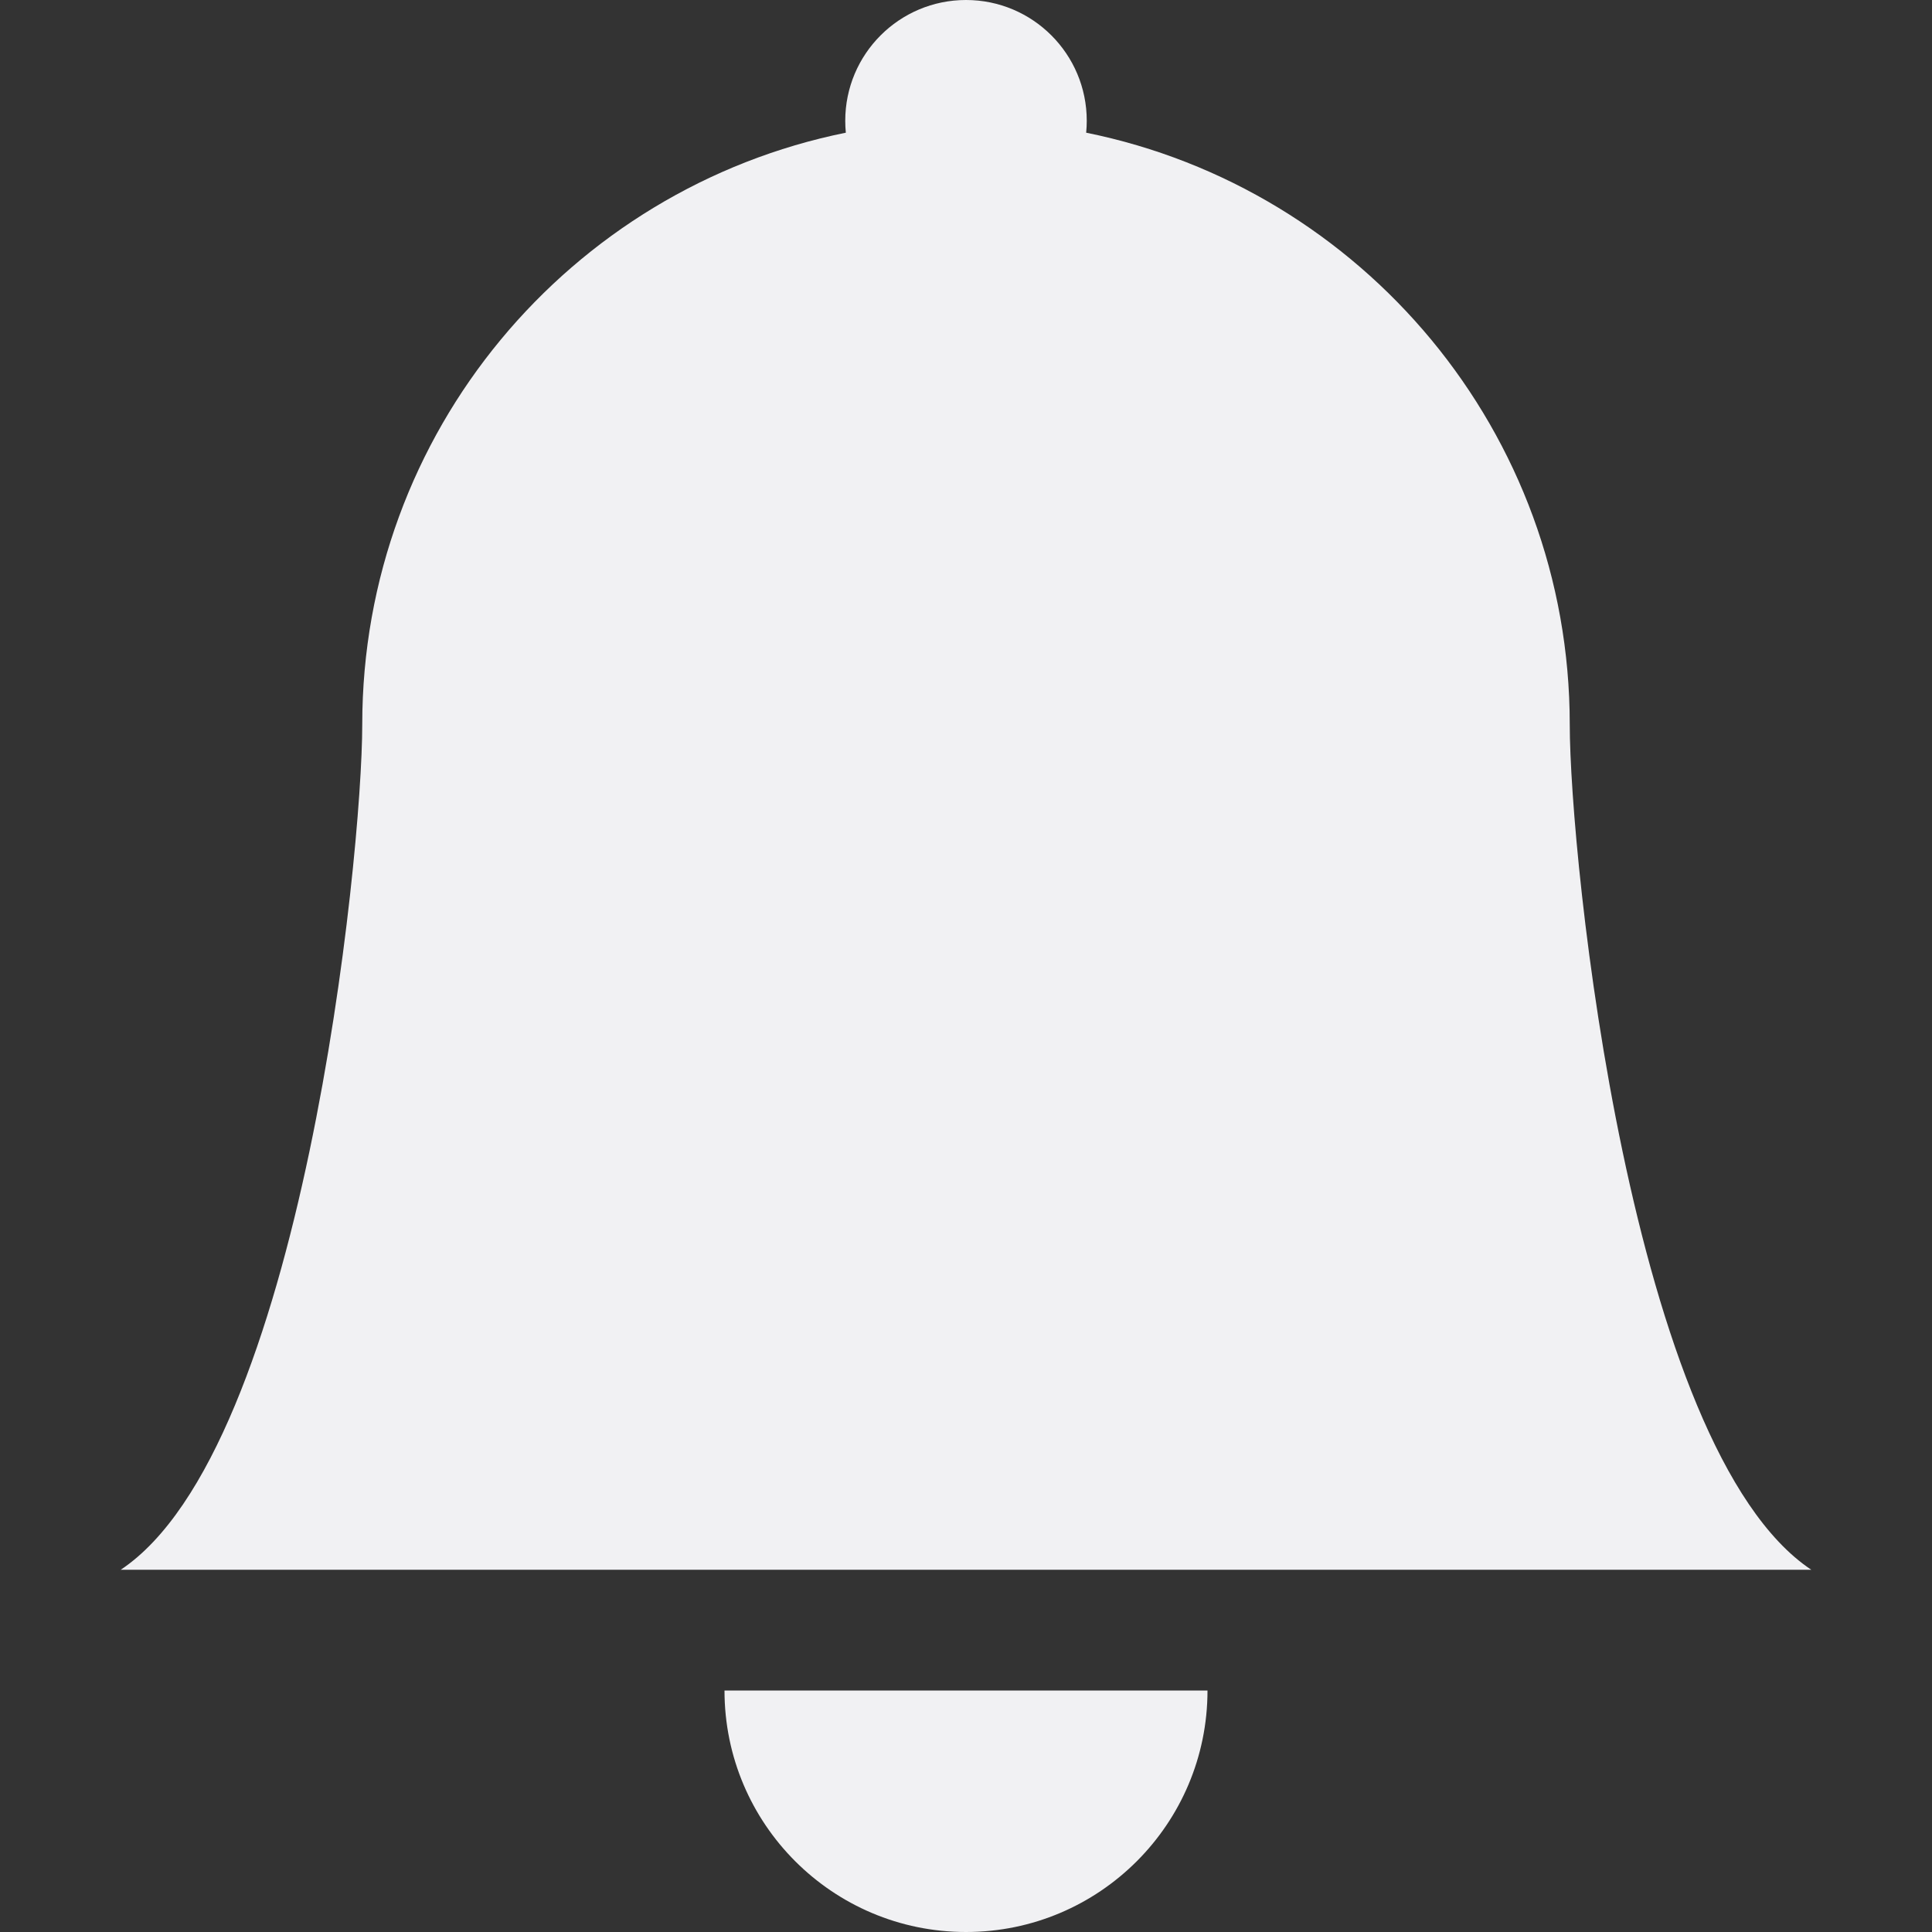 <?xml version="1.0" encoding="UTF-8"?> <svg xmlns="http://www.w3.org/2000/svg" width="60" height="60" viewBox="0 0 60 60" fill="none"><rect x="0" y="0" width="60" height="60" fill="#333333" stroke="none"/><path d="M30 60C34.142 60 37.5 56.642 37.5 52.5H22.5C22.5 56.642 25.858 60 30 60Z" fill="#F1F1F3"></path><path d="M33.732 4.121C33.744 3.999 33.75 3.875 33.75 3.75C33.75 1.679 32.071 0 30 0C27.929 0 26.25 1.679 26.25 3.75C26.25 3.875 26.256 3.999 26.268 4.121C17.701 5.852 11.25 13.422 11.25 22.5C11.25 26.616 9.375 45 3.75 48.75H56.25C50.625 45 48.75 26.616 48.75 22.5C48.75 13.422 42.299 5.852 33.732 4.121Z" fill="#F1F1F3"></path></svg> 